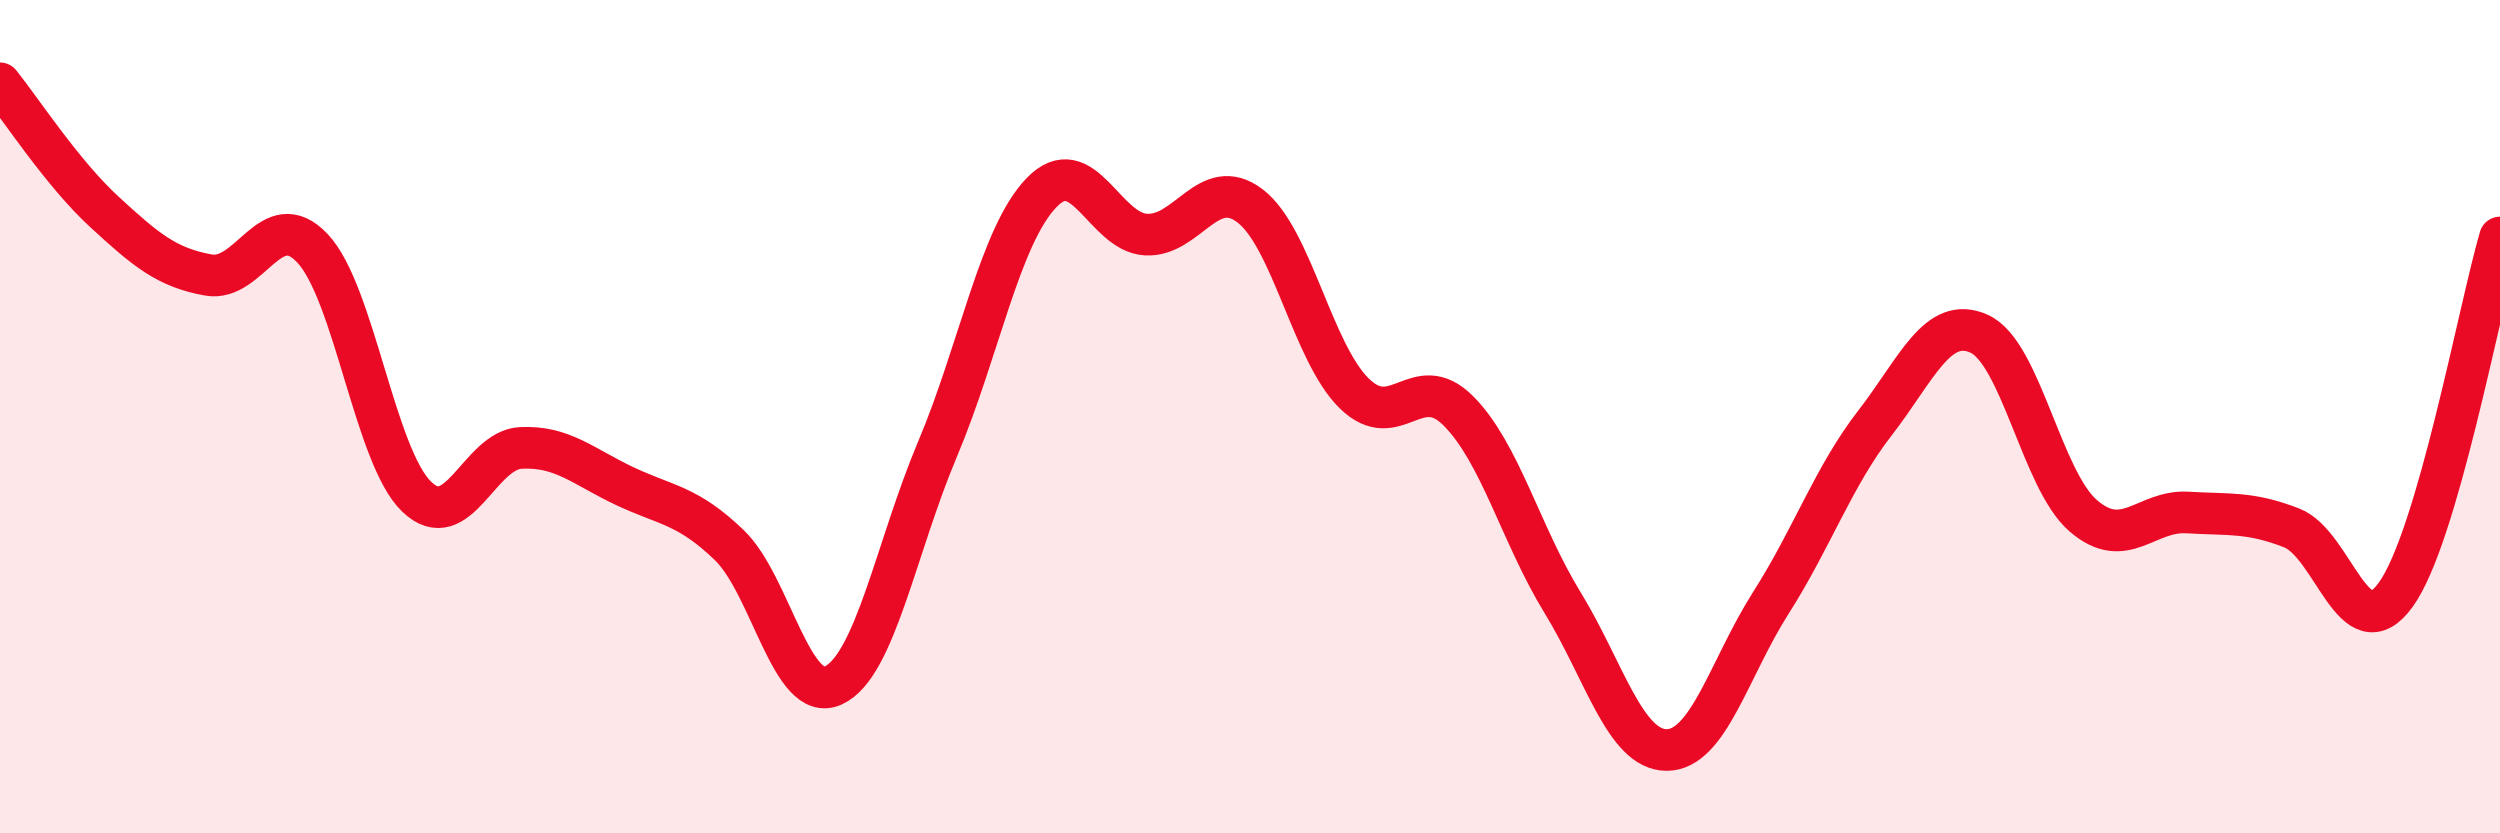 
    <svg width="60" height="20" viewBox="0 0 60 20" xmlns="http://www.w3.org/2000/svg">
      <path
        d="M 0,2 C 0.5,2.62 1.5,4.16 2.5,5.08 C 3.5,6 4,6.42 5,6.6 C 6,6.78 6.5,4.9 7.5,5.96 C 8.5,7.02 9,10.96 10,11.92 C 11,12.88 11.5,10.8 12.5,10.75 C 13.5,10.7 14,11.2 15,11.67 C 16,12.14 16.5,12.12 17.5,13.08 C 18.5,14.04 19,16.91 20,16.45 C 21,15.99 21.5,13.15 22.5,10.78 C 23.5,8.41 24,5.65 25,4.62 C 26,3.59 26.5,5.57 27.5,5.63 C 28.5,5.69 29,4.18 30,4.94 C 31,5.7 31.5,8.46 32.5,9.44 C 33.5,10.42 34,8.86 35,9.86 C 36,10.86 36.5,12.83 37.5,14.46 C 38.5,16.09 39,18 40,18 C 41,18 41.5,16.04 42.5,14.47 C 43.5,12.9 44,11.44 45,10.15 C 46,8.86 46.5,7.56 47.5,8.01 C 48.5,8.46 49,11.52 50,12.38 C 51,13.24 51.5,12.24 52.5,12.3 C 53.5,12.36 54,12.28 55,12.67 C 56,13.06 56.5,15.66 57.5,14.27 C 58.5,12.88 59.5,7.41 60,5.7L60 20L0 20Z"
        fill="#EB0A25"
        opacity="0.1"
        stroke-linecap="round"
        stroke-linejoin="round"
      />
      <path
        d="M 0,2 C 0.5,2.62 1.5,4.16 2.5,5.08 C 3.5,6 4,6.42 5,6.6 C 6,6.78 6.5,4.9 7.5,5.96 C 8.5,7.02 9,10.96 10,11.92 C 11,12.88 11.5,10.8 12.5,10.75 C 13.5,10.7 14,11.2 15,11.67 C 16,12.14 16.5,12.12 17.5,13.08 C 18.5,14.04 19,16.91 20,16.45 C 21,15.99 21.5,13.15 22.5,10.78 C 23.5,8.41 24,5.65 25,4.62 C 26,3.59 26.5,5.57 27.5,5.63 C 28.5,5.69 29,4.18 30,4.94 C 31,5.7 31.5,8.46 32.5,9.44 C 33.5,10.42 34,8.86 35,9.86 C 36,10.86 36.5,12.83 37.5,14.46 C 38.5,16.09 39,18 40,18 C 41,18 41.5,16.04 42.5,14.47 C 43.5,12.9 44,11.44 45,10.15 C 46,8.86 46.5,7.56 47.5,8.01 C 48.5,8.46 49,11.52 50,12.38 C 51,13.24 51.5,12.24 52.5,12.3 C 53.5,12.36 54,12.28 55,12.67 C 56,13.06 56.5,15.66 57.5,14.27 C 58.5,12.88 59.5,7.41 60,5.7"
        stroke="#EB0A25"
        stroke-width="1"
        fill="none"
        stroke-linecap="round"
        stroke-linejoin="round"
      />
    </svg>
  